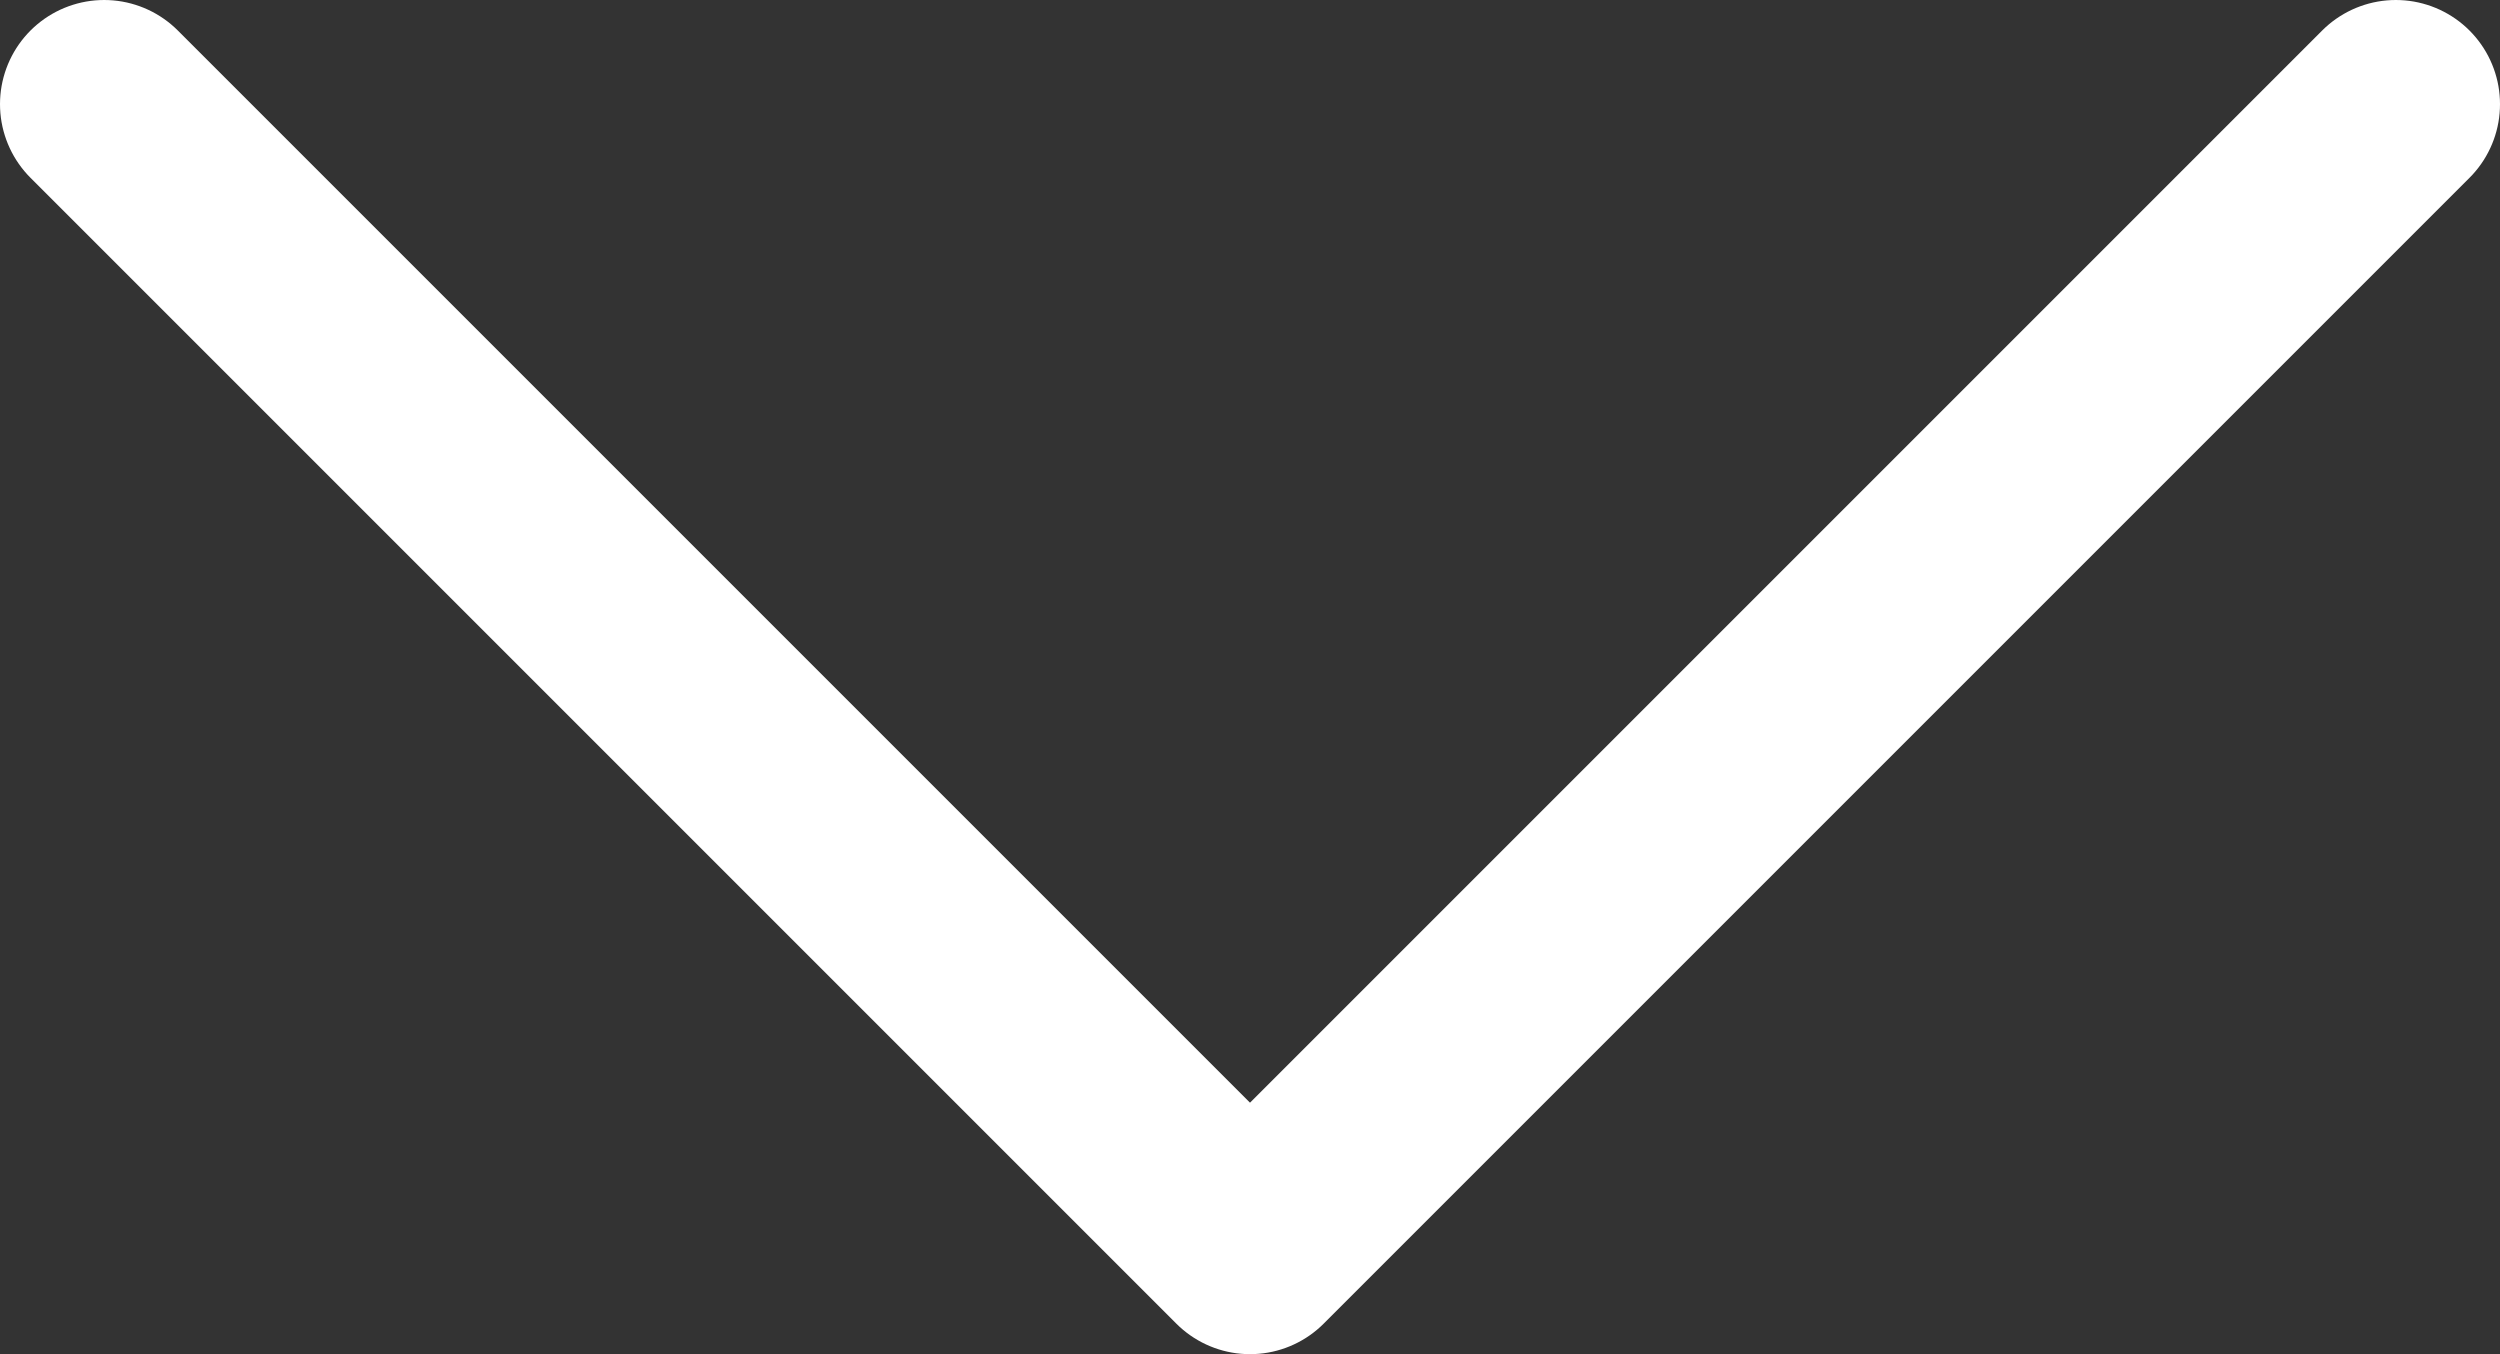 <?xml version="1.0" encoding="UTF-8"?>
<svg xmlns="http://www.w3.org/2000/svg" width="24" height="13" viewBox="0 0 24 13" fill="none">
  <rect x="0" y="0" width="24" height="13" fill="#333333" stroke="none"/>
  <path d="M23 1L12 12L1 1" stroke="white" stroke-width="2" stroke-linecap="round" stroke-linejoin="round"></path>
</svg>
